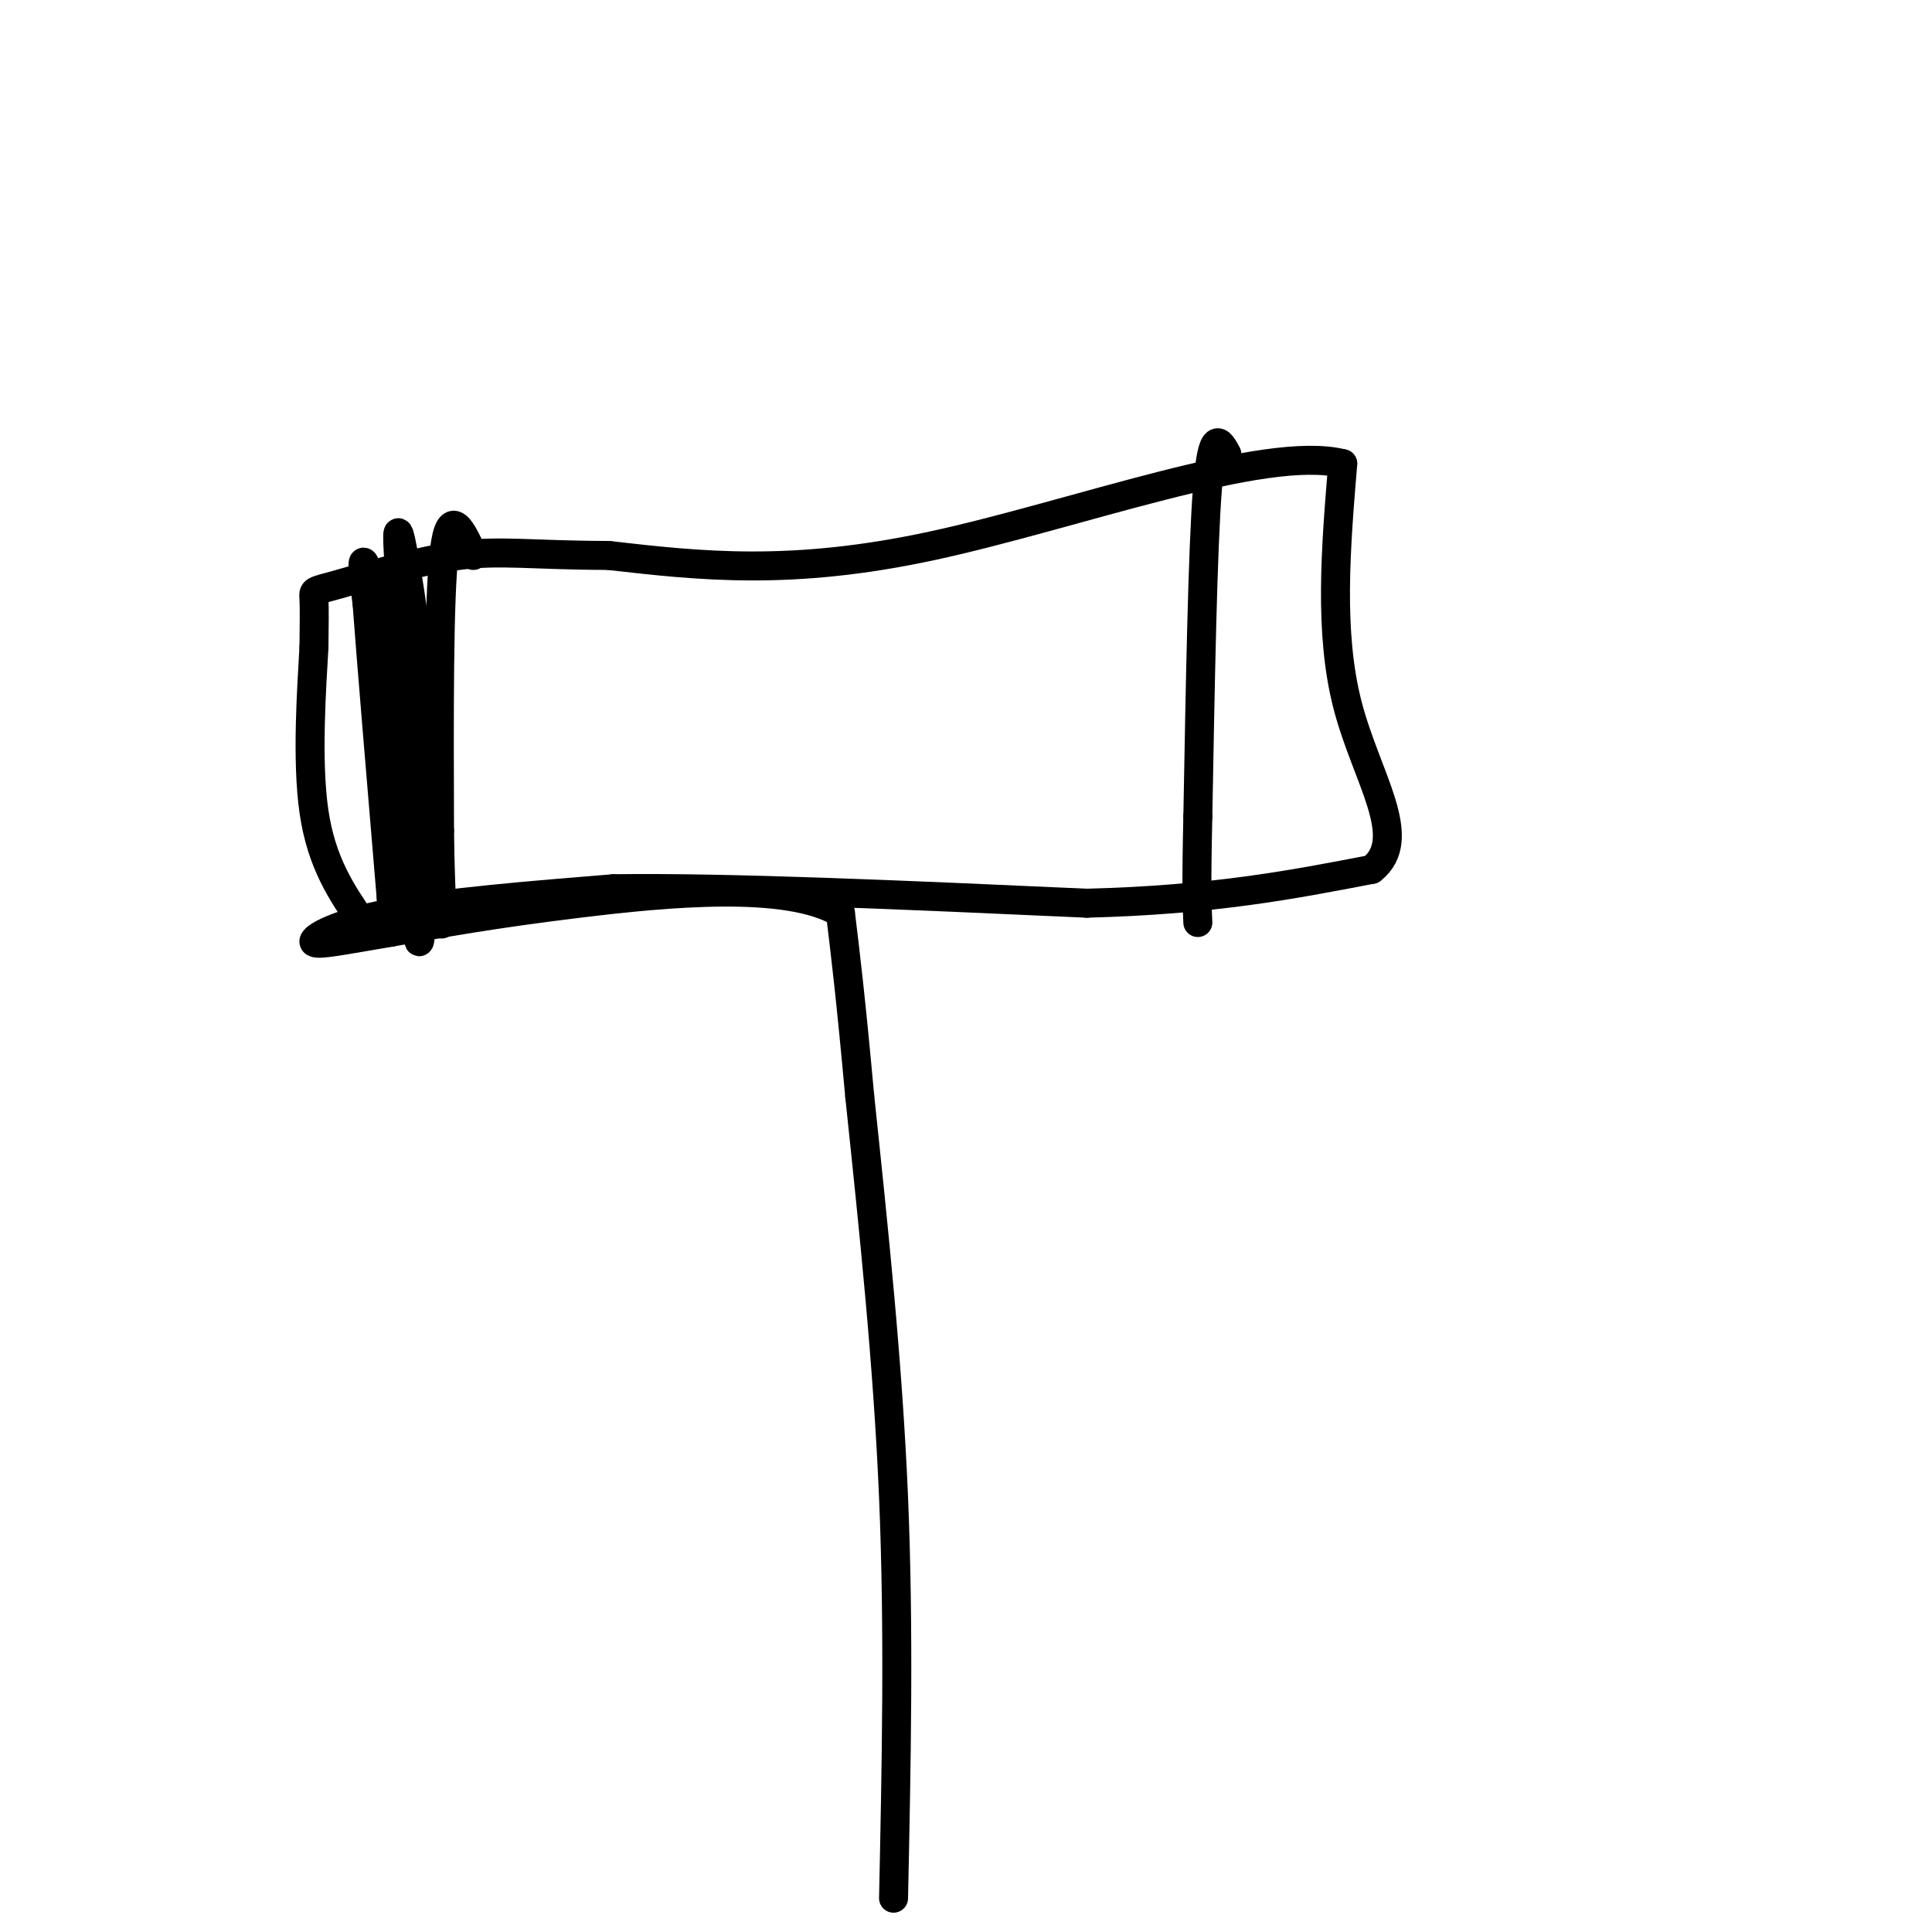 <svg viewBox='0 0 400 400' version='1.1' xmlns='http://www.w3.org/2000/svg' xmlns:xlink='http://www.w3.org/1999/xlink'><g fill='none' stroke='#000000' stroke-width='6' stroke-linecap='round' stroke-linejoin='round'><path d='M185,393c0.583,-27.667 1.167,-55.333 0,-83c-1.167,-27.667 -4.083,-55.333 -7,-83'/><path d='M178,227c-1.833,-20.167 -2.917,-29.083 -4,-38'/><path d='M174,189c-10.889,-6.622 -36.111,-4.178 -54,-2c-17.889,2.178 -28.444,4.089 -39,6'/><path d='M81,193c-10.060,1.679 -15.708,2.875 -16,2c-0.292,-0.875 4.774,-3.821 16,-6c11.226,-2.179 28.613,-3.589 46,-5'/><path d='M127,184c24.000,-0.333 61.000,1.333 98,3'/><path d='M225,187c26.167,-0.667 42.583,-3.833 59,-7'/><path d='M284,180c8.111,-6.422 -1.111,-18.978 -5,-34c-3.889,-15.022 -2.444,-32.511 -1,-50'/><path d='M278,96c-16.067,-4.089 -55.733,10.689 -85,17c-29.267,6.311 -48.133,4.156 -67,2'/><path d='M126,115c-15.951,-0.038 -22.327,-1.134 -31,0c-8.673,1.134 -19.643,4.498 -25,6c-5.357,1.502 -5.102,1.144 -5,3c0.102,1.856 0.051,5.928 0,10'/><path d='M65,134c-0.444,8.089 -1.556,23.311 0,34c1.556,10.689 5.778,16.844 10,23'/><path d='M254,94c-1.500,-2.750 -3.000,-5.500 -4,7c-1.000,12.500 -1.500,40.250 -2,68'/><path d='M248,169c-0.333,15.000 -0.167,18.500 0,22'/><path d='M98,115c-2.417,-5.250 -4.833,-10.500 -6,-1c-1.167,9.500 -1.083,33.750 -1,58'/><path d='M91,172c0.156,14.756 1.044,22.644 0,18c-1.044,-4.644 -4.022,-21.822 -7,-39'/><path d='M84,151c-2.867,-13.711 -6.533,-28.489 -8,-33c-1.467,-4.511 -0.733,1.244 0,7'/><path d='M76,125c0.833,11.333 2.917,36.167 5,61'/><path d='M81,186c0.833,-0.667 0.417,-32.833 0,-65'/><path d='M81,121c0.667,-2.167 2.333,24.917 4,52'/><path d='M85,173c1.022,14.667 1.578,25.333 2,21c0.422,-4.333 0.711,-23.667 1,-43'/><path d='M88,151c-0.956,-15.800 -3.844,-33.800 -5,-39c-1.156,-5.200 -0.578,2.400 0,10'/><path d='M83,122c0.833,12.000 2.917,37.000 5,62'/><path d='M88,184c0.833,10.333 0.417,5.167 0,0'/></g>
</svg>